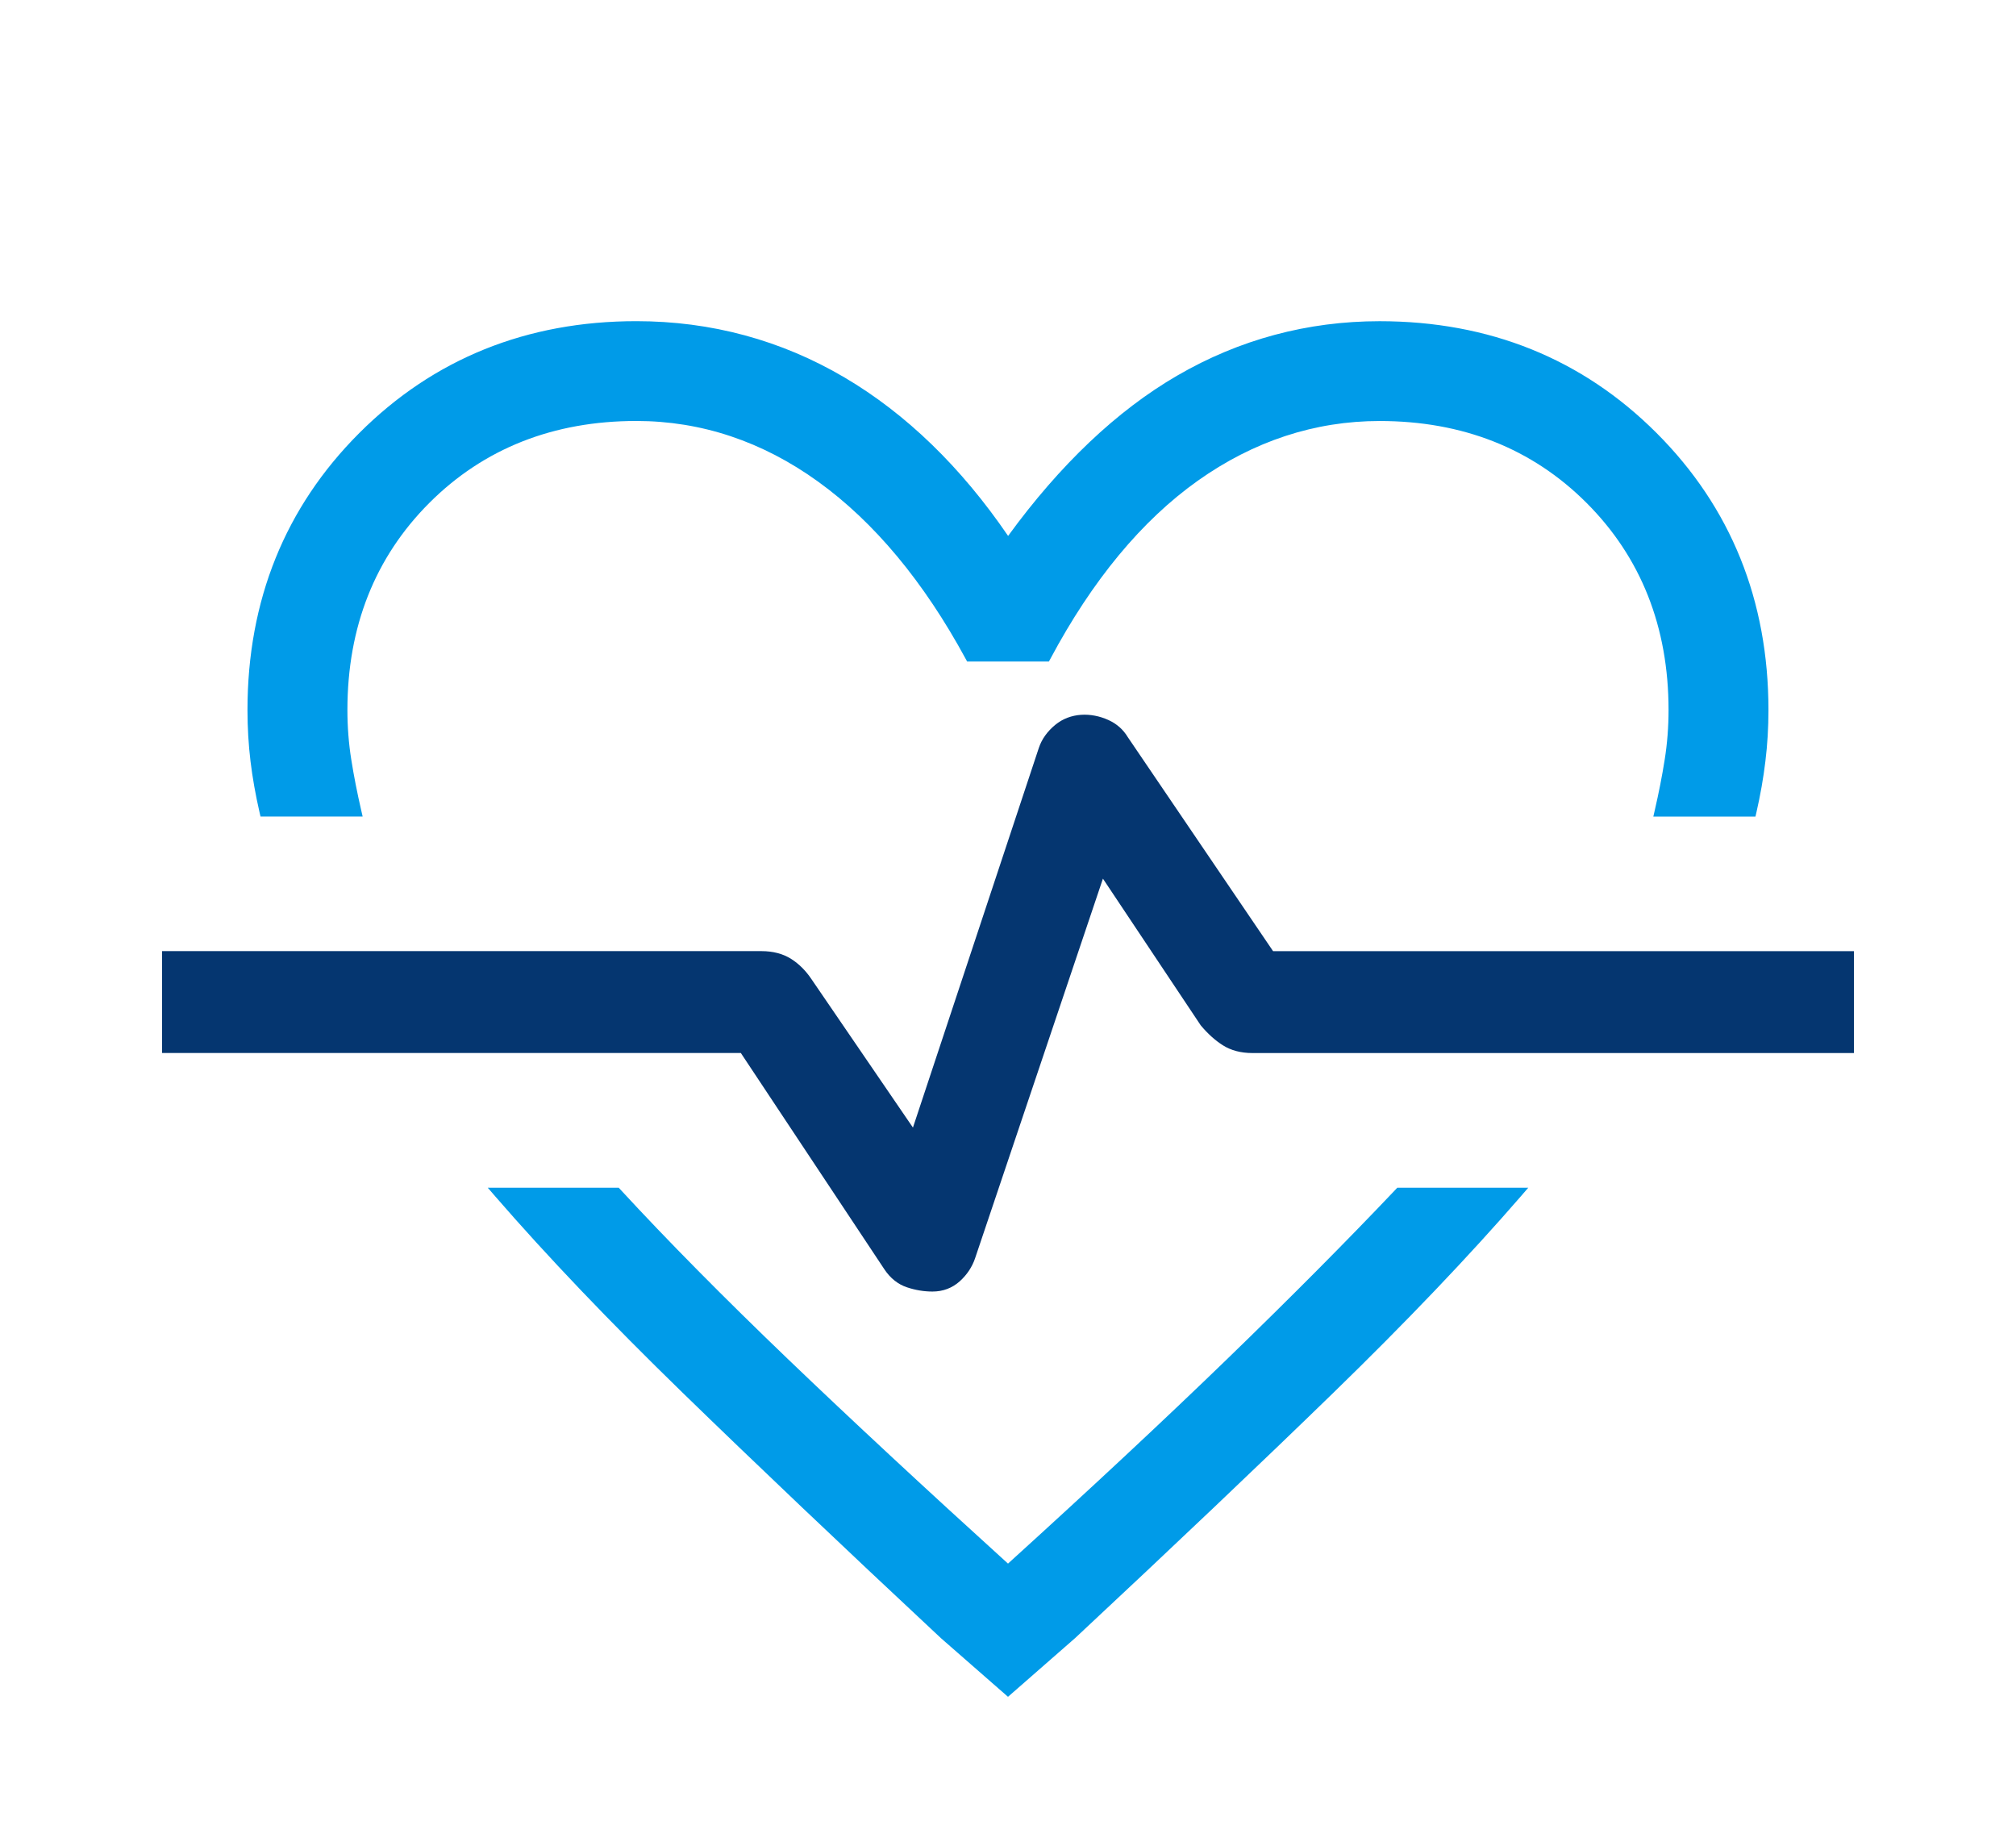 <svg width="58" height="53" viewBox="0 0 58 53" fill="none" xmlns="http://www.w3.org/2000/svg">
<g filter="url(#filter0_d_747_188)">
<path d="M7.468 19.373L7.495 19.489H10.433L10.391 19.305C10.277 18.811 10.181 18.324 10.107 17.857C10.032 17.39 9.995 16.908 9.995 16.422C9.995 14.035 10.788 12.032 12.352 10.467C13.916 8.903 15.92 8.11 18.308 8.11C20.173 8.11 21.932 8.697 23.537 9.855C25.149 11.017 26.577 12.731 27.781 14.951L27.824 15.03H30.177L30.22 14.951C31.423 12.694 32.851 10.971 34.462 9.828C36.068 8.689 37.828 8.111 39.692 8.111C42.08 8.111 44.084 8.904 45.647 10.469C47.211 12.034 48.004 14.037 48.004 16.424C48.004 16.909 47.967 17.392 47.892 17.859C47.818 18.326 47.722 18.813 47.608 19.307L47.566 19.491H50.504L50.531 19.375C50.646 18.874 50.733 18.377 50.79 17.901C50.849 17.423 50.878 16.927 50.878 16.425C50.878 13.272 49.795 10.592 47.66 8.457C45.525 6.322 42.845 5.24 39.691 5.24C37.616 5.24 35.657 5.766 33.87 6.804C32.135 7.811 30.499 9.363 29.003 11.417C27.651 9.437 26.07 7.904 24.301 6.861C22.476 5.785 20.459 5.239 18.307 5.239C15.154 5.239 12.473 6.322 10.338 8.456C8.203 10.59 7.12 13.271 7.12 16.424C7.12 16.926 7.149 17.423 7.207 17.9C7.265 18.377 7.353 18.872 7.468 19.373Z" fill="#009BE8"/>
<path d="M36.627 23.363L32.445 17.203C32.315 16.987 32.13 16.823 31.892 16.714C31.39 16.485 30.793 16.496 30.363 16.849C30.133 17.037 29.971 17.263 29.886 17.518L26.265 28.437L23.349 24.172C23.185 23.926 22.988 23.729 22.761 23.585C22.528 23.437 22.24 23.361 21.908 23.361H4.662V26.292H21.314L25.444 32.515C25.615 32.771 25.833 32.945 26.093 33.032C26.336 33.113 26.583 33.154 26.826 33.154C27.13 33.154 27.394 33.054 27.613 32.858C27.821 32.67 27.969 32.446 28.054 32.194L31.731 21.276L34.544 25.495C34.744 25.735 34.958 25.928 35.179 26.068C35.411 26.216 35.698 26.293 36.032 26.293H53.337V23.362H36.627V23.363Z" fill="#053670"/>
<path d="M40.156 30.214C38.754 31.693 37.12 33.337 35.3 35.1C33.51 36.833 31.391 38.811 29 40.98C26.602 38.805 24.474 36.827 22.671 35.099C20.828 33.331 19.204 31.689 17.846 30.216L17.801 30.167H14.033L14.248 30.416C15.736 32.133 17.548 34.031 19.632 36.058C21.721 38.089 24.223 40.466 27.071 43.125L29 44.812L30.933 43.121C33.778 40.466 36.28 38.089 38.369 36.058C40.453 34.032 42.265 32.133 43.753 30.416L43.968 30.167H40.2L40.156 30.214Z" fill="#009BE8"/>
</g>
<defs>
<filter id="filter0_d_747_188" x="0" y="0" width="58" height="58" filterUnits="userSpaceOnUse" color-interpolation-filters="sRGB">
<feFlood flood-opacity="0" result="BackgroundImageFix"/>
<feColorMatrix in="SourceAlpha" type="matrix" values="0 0 0 0 0 0 0 0 0 0 0 0 0 0 0 0 0 0 127 0" result="hardAlpha"/>
<feOffset dy="4"/>
<feGaussianBlur stdDeviation="2"/>
<feComposite in2="hardAlpha" operator="out"/>
<feColorMatrix type="matrix" values="0 0 0 0 0 0 0 0 0 0 0 0 0 0 0 0 0 0 0.25 0"/>
<feBlend mode="normal" in2="BackgroundImageFix" result="effect1_dropShadow_747_188"/>
<feBlend mode="normal" in="SourceGraphic" in2="effect1_dropShadow_747_188" result="shape"/>
</filter>
</defs>
</svg>
